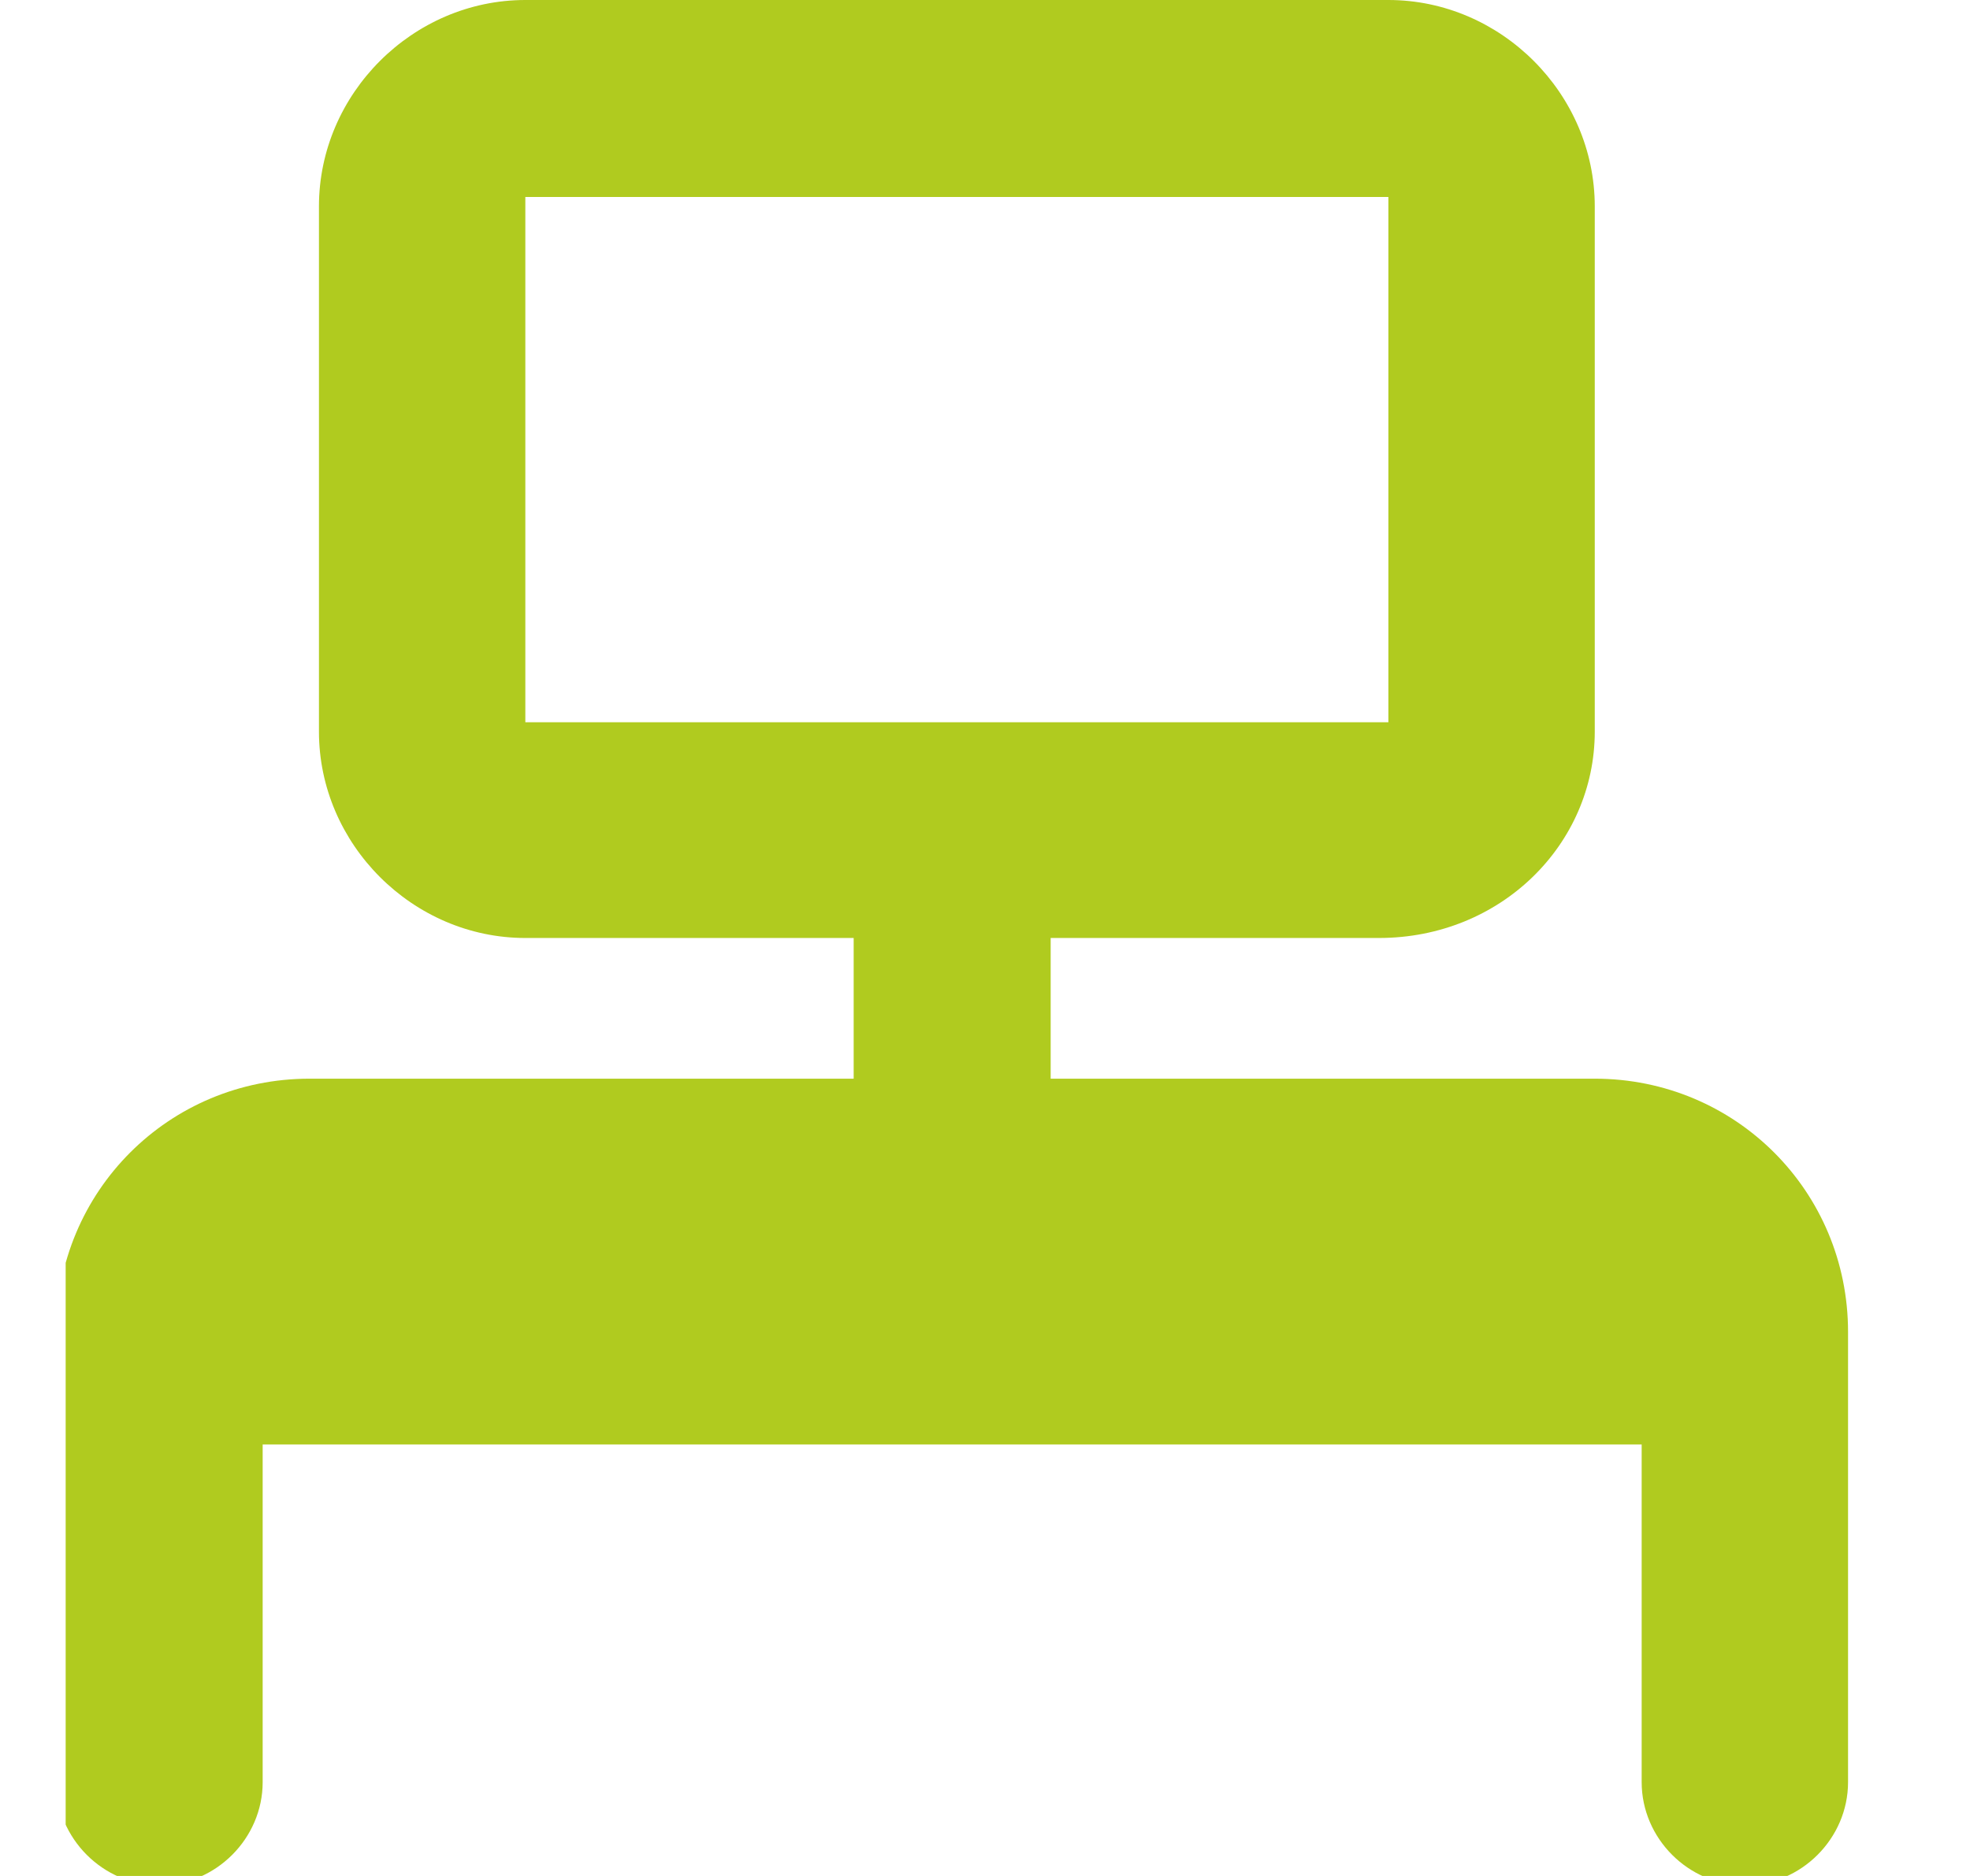 <?xml version="1.0" encoding="utf-8"?>
<!-- Generator: Adobe Illustrator 28.4.1, SVG Export Plug-In . SVG Version: 6.00 Build 0)  -->
<svg version="1.1" id="Layer_1" xmlns="http://www.w3.org/2000/svg" xmlns:xlink="http://www.w3.org/1999/xlink" x="0px" y="0px"
	 viewBox="0 0 21 20" style="enable-background:new 0 0 21 20;" xml:space="preserve">
<style type="text/css">
	.st0{clip-path:url(#SVGID_00000113348665065018527910000018424315016469180845_);}
	.st1{fill-rule:evenodd;clip-rule:evenodd;fill:#B0CB1F;}
</style>
<g>
	<defs>
		<rect id="SVGID_1_" x="0.7" width="20" height="20"/>
	</defs>
	<clipPath id="SVGID_00000100358462984800591650000012082719063314526621_">
		<use xlink:href="#SVGID_1_"  style="overflow:visible;"/>
	</clipPath>
	<g style="clip-path:url(#SVGID_00000100358462984800591650000012082719063314526621_);">
		<path class="st1" d="M5.6,2.1h9.2c0,0,0,0,0,0v5.6c0,0,0,0,0,0H5.6c0,0,0,0,0,0L5.6,2.1C5.5,2.2,5.6,2.1,5.6,2.1z M14.8,0L5.6,0
			C4.4,0,3.4,1,3.4,2.2v5.6c0,1.2,1,2.2,2.2,2.2h3.5l0,1.5H3.3c-1.5,0-2.7,1.2-2.7,2.7v4.8c0,0.6,0.5,1.1,1.1,1.1
			c0.6,0,1.1-0.5,1.1-1.1v-3.6h14.7v3.6c0,0.6,0.5,1.1,1.1,1.1c0.6,0,1.1-0.5,1.1-1.1v-4.8c0-1.5-1.2-2.7-2.7-2.7h-5.8V10h3.5
			C16,10,17,9,17,7.8V2.2C17,1,16,0,14.8,0z"/>
	</g>
</g>
</svg>

